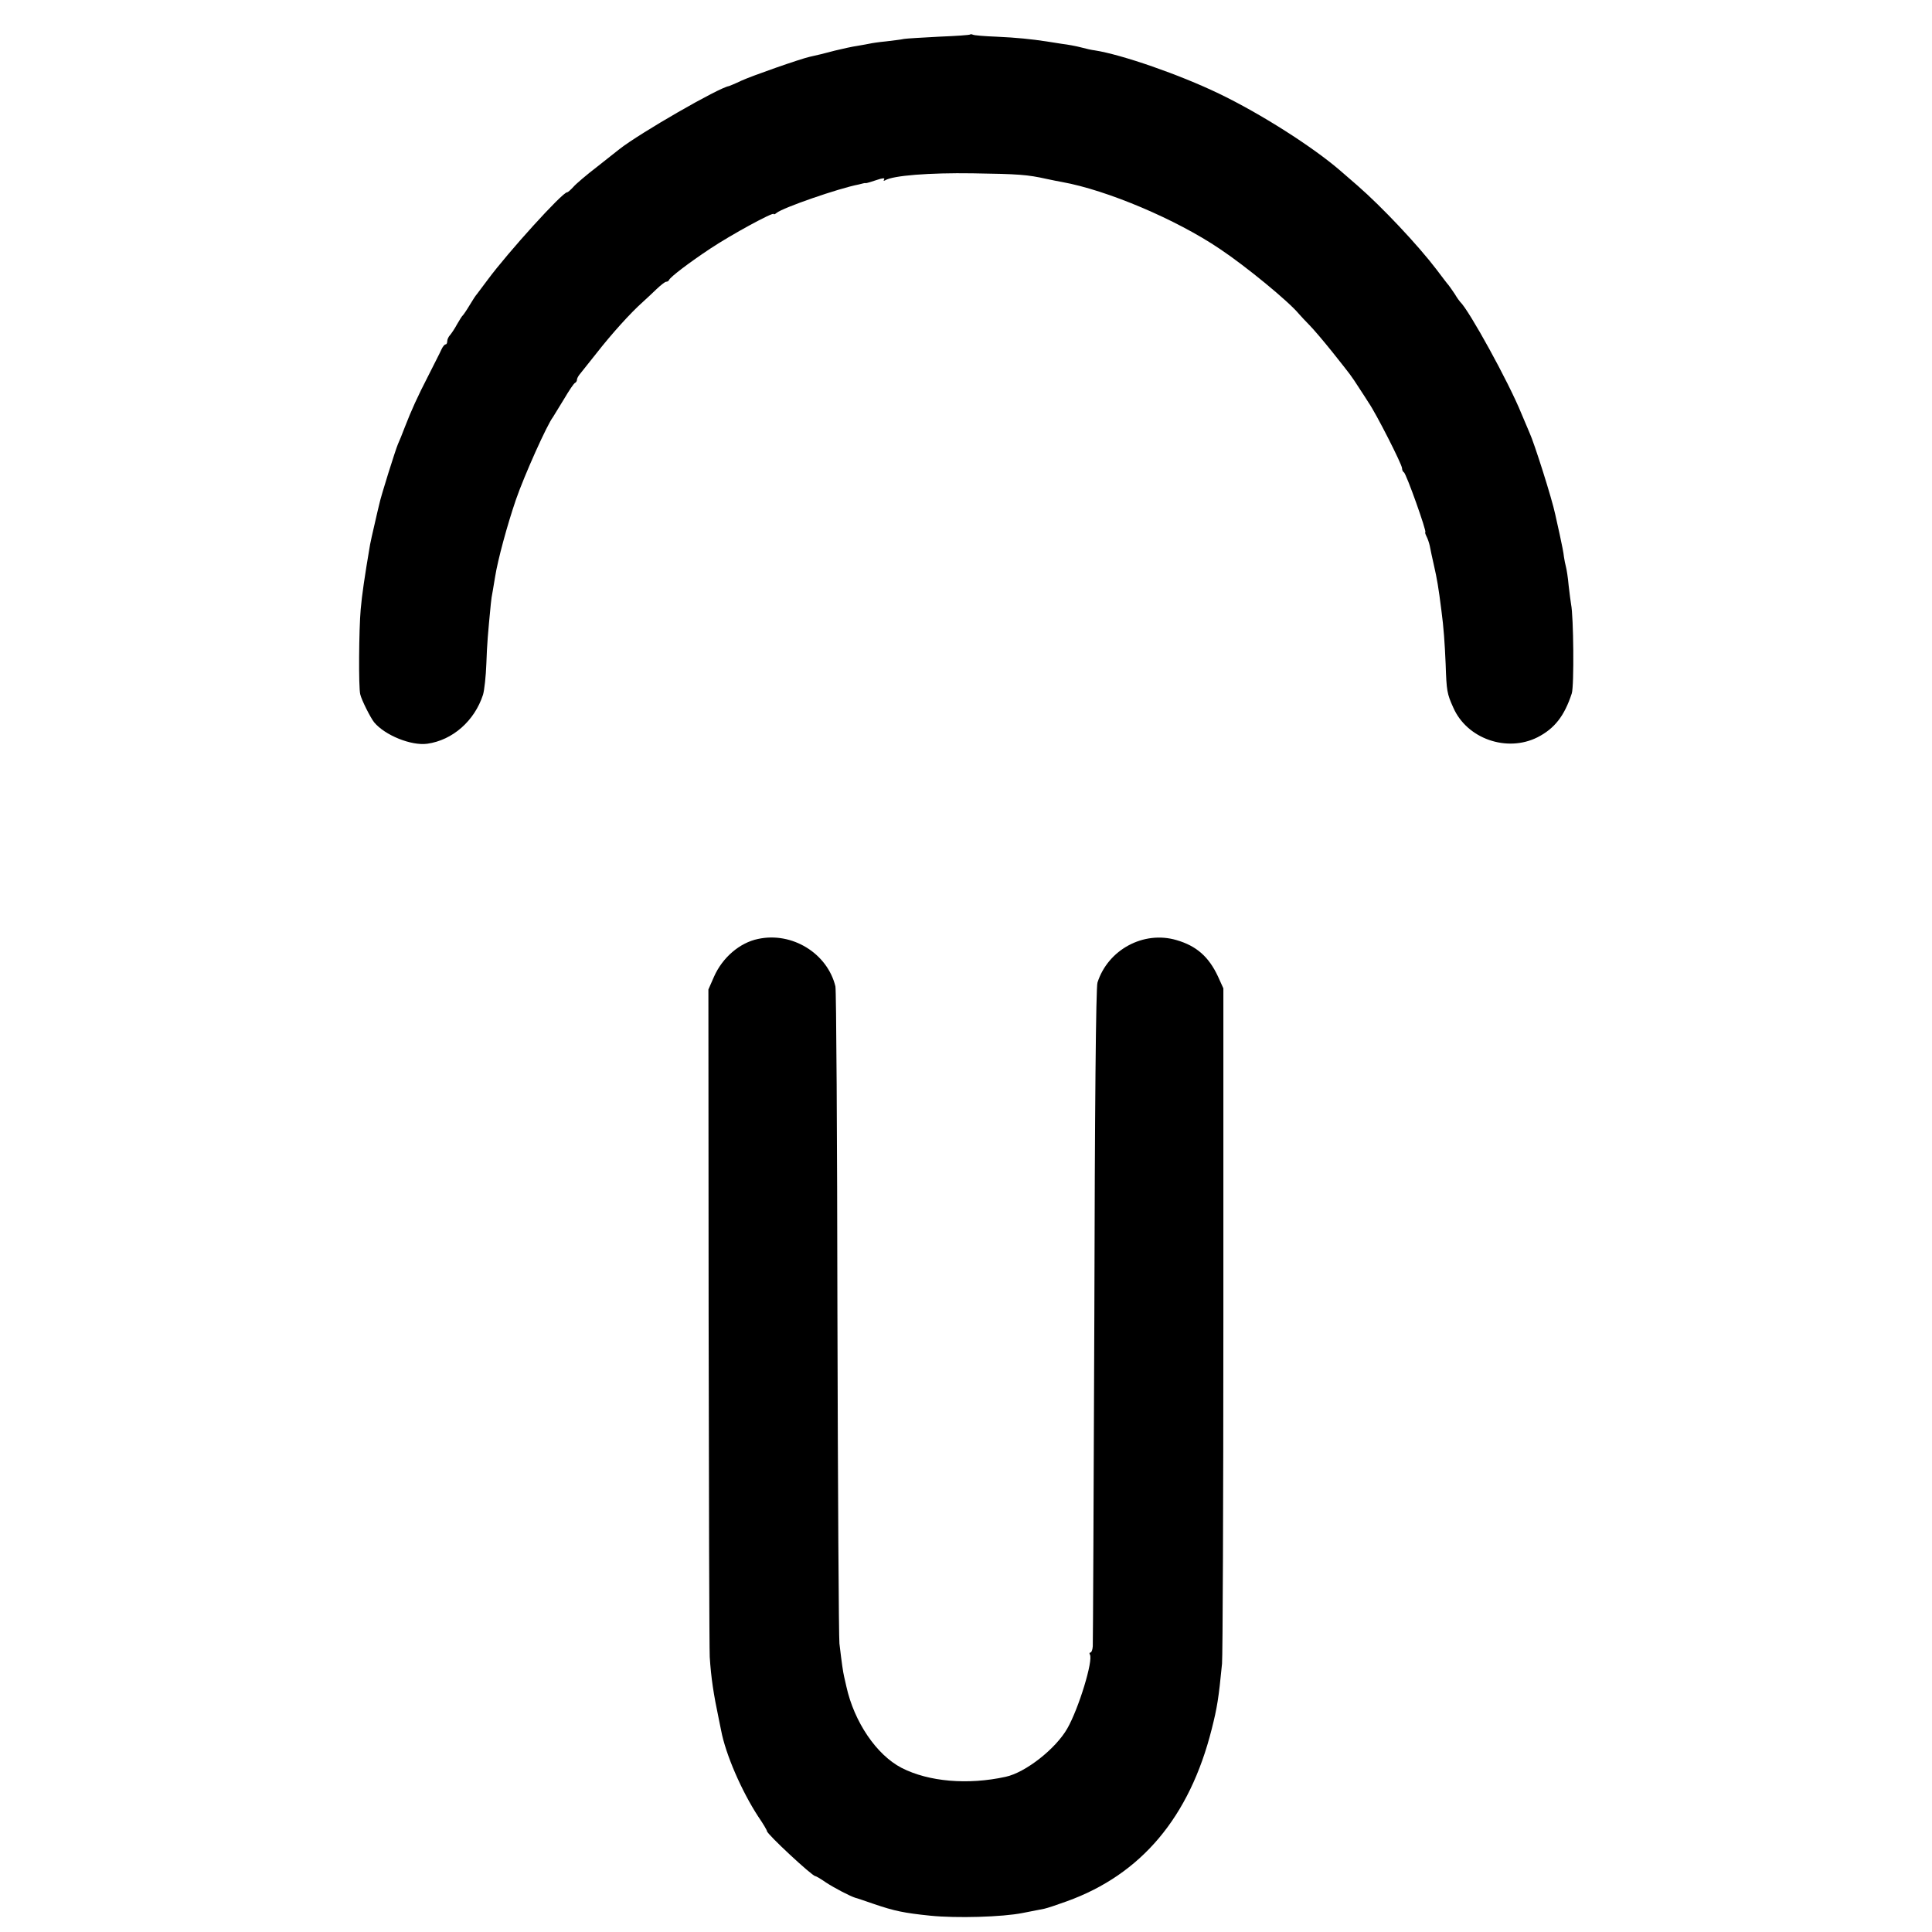 <?xml version="1.0" standalone="no"?>
<!DOCTYPE svg PUBLIC "-//W3C//DTD SVG 20010904//EN"
 "http://www.w3.org/TR/2001/REC-SVG-20010904/DTD/svg10.dtd">
<svg version="1.0" xmlns="http://www.w3.org/2000/svg"
 width="864pt" height="864pt" viewBox="0 0 864 864"
 preserveAspectRatio="xMidYMid meet">
<g transform="translate(0,864) scale(0.1,-0.1)"
fill="#000000" stroke="none">
<path d="M4339 8486 c-2 -3 -65 -7 -139 -10 -74 -4 -145 -8 -157 -10 -12 -3
-48 -7 -80 -11 -32 -3 -65 -8 -73 -10 -8 -2 -33 -6 -55 -10 -22 -3 -67 -13
-100 -21 -58 -15 -72 -19 -114 -28 -41 -9 -258 -85 -306 -107 -27 -13 -52 -23
-55 -24 -44 -6 -400 -211 -490 -282 -8 -6 -53 -42 -100 -79 -47 -36 -95 -77
-106 -90 -12 -13 -24 -24 -28 -24 -21 0 -264 -268 -355 -391 -22 -30 -44 -58
-48 -64 -5 -5 -20 -28 -33 -50 -13 -22 -27 -42 -30 -45 -4 -3 -15 -21 -26 -40
-10 -19 -25 -41 -31 -48 -7 -7 -13 -20 -13 -28 0 -8 -3 -14 -7 -14 -5 0 -13
-10 -19 -23 -5 -12 -31 -62 -56 -112 -53 -103 -78 -159 -108 -236 -11 -30 -25
-63 -30 -74 -10 -22 -78 -238 -84 -270 -3 -11 -12 -51 -21 -90 -9 -38 -18 -79
-20 -90 -25 -147 -36 -223 -42 -290 -8 -90 -10 -349 -2 -380 6 -26 46 -105 62
-125 48 -58 166 -106 238 -96 113 16 211 102 249 219 6 20 13 83 15 140 3 88
7 134 20 267 1 14 5 41 9 60 3 19 8 46 10 60 12 76 54 231 93 345 38 110 140
337 166 370 4 6 26 42 49 80 23 39 45 72 50 73 4 2 8 8 8 13 0 6 5 15 10 22 6
7 41 51 78 98 68 87 152 180 206 228 16 14 44 41 63 59 18 17 37 32 42 32 5 0
11 3 13 8 6 14 92 79 184 140 93 62 284 166 284 155 0 -3 6 -1 13 5 27 23 278
110 367 127 8 2 17 4 20 5 3 1 8 2 12 1 4 0 25 6 48 14 26 9 38 10 34 3 -4 -7
-3 -8 5 -4 34 21 197 34 391 31 205 -3 245 -6 330 -25 25 -5 56 -12 70 -14
200 -36 510 -167 705 -299 117 -78 308 -235 354 -291 9 -10 30 -33 47 -50 17
-17 63 -71 103 -121 88 -111 80 -100 119 -160 18 -27 37 -57 42 -65 33 -47
150 -277 150 -294 0 -8 4 -16 8 -18 10 -3 104 -268 96 -268 -2 0 0 -8 5 -18 6
-11 12 -30 15 -43 2 -13 11 -53 19 -89 13 -57 20 -96 33 -200 10 -74 15 -146
19 -240 4 -120 6 -132 34 -194 61 -140 240 -202 377 -133 76 39 120 95 153
196 11 33 8 346 -3 398 -2 12 -7 50 -11 85 -3 35 -9 72 -12 83 -3 11 -7 31 -9
45 -1 14 -10 59 -19 100 -9 41 -18 82 -20 90 -14 68 -94 320 -115 365 -5 11
-21 49 -36 85 -57 141 -235 464 -274 500 -3 3 -14 18 -24 35 -11 16 -23 34
-28 40 -5 5 -29 37 -54 70 -83 109 -242 278 -353 375 -35 30 -69 60 -75 65
-123 107 -360 258 -546 347 -174 84 -433 174 -555 193 -11 1 -38 7 -60 13 -22
6 -61 13 -86 16 -25 4 -57 9 -70 11 -66 10 -133 17 -222 21 -54 2 -102 6 -106
9 -5 2 -10 3 -12 1z"/>
<path d="M3390 4441 c-82 -17 -159 -83 -197 -169 l-25 -57 1 -1460 c1 -803 3
-1489 5 -1525 6 -94 17 -166 41 -280 3 -14 7 -36 10 -49 20 -106 91 -270 166
-385 22 -32 39 -61 39 -65 0 -13 202 -201 216 -201 3 0 24 -12 47 -28 38 -25
107 -61 132 -69 6 -1 43 -14 84 -28 91 -31 134 -40 251 -52 118 -12 323 -6
413 12 57 11 73 14 97 19 14 3 59 18 100 33 334 120 550 377 649 771 24 95 31
137 46 292 3 30 6 722 6 1538 l0 1482 -24 53 c-41 88 -96 137 -186 163 -147
43 -306 -43 -353 -190 -7 -20 -12 -559 -14 -1486 -3 -800 -6 -1467 -7 -1482
-1 -16 -6 -28 -10 -28 -5 0 -6 -4 -3 -9 16 -26 -50 -242 -101 -331 -52 -91
-187 -197 -276 -216 -169 -37 -344 -22 -465 40 -112 58 -212 205 -247 364 -3
12 -7 32 -10 44 -5 22 -10 55 -21 148 -3 25 -7 691 -9 1480 -1 789 -5 1446 -9
1459 -36 148 -194 245 -346 212z"/>
</g>
</svg>
